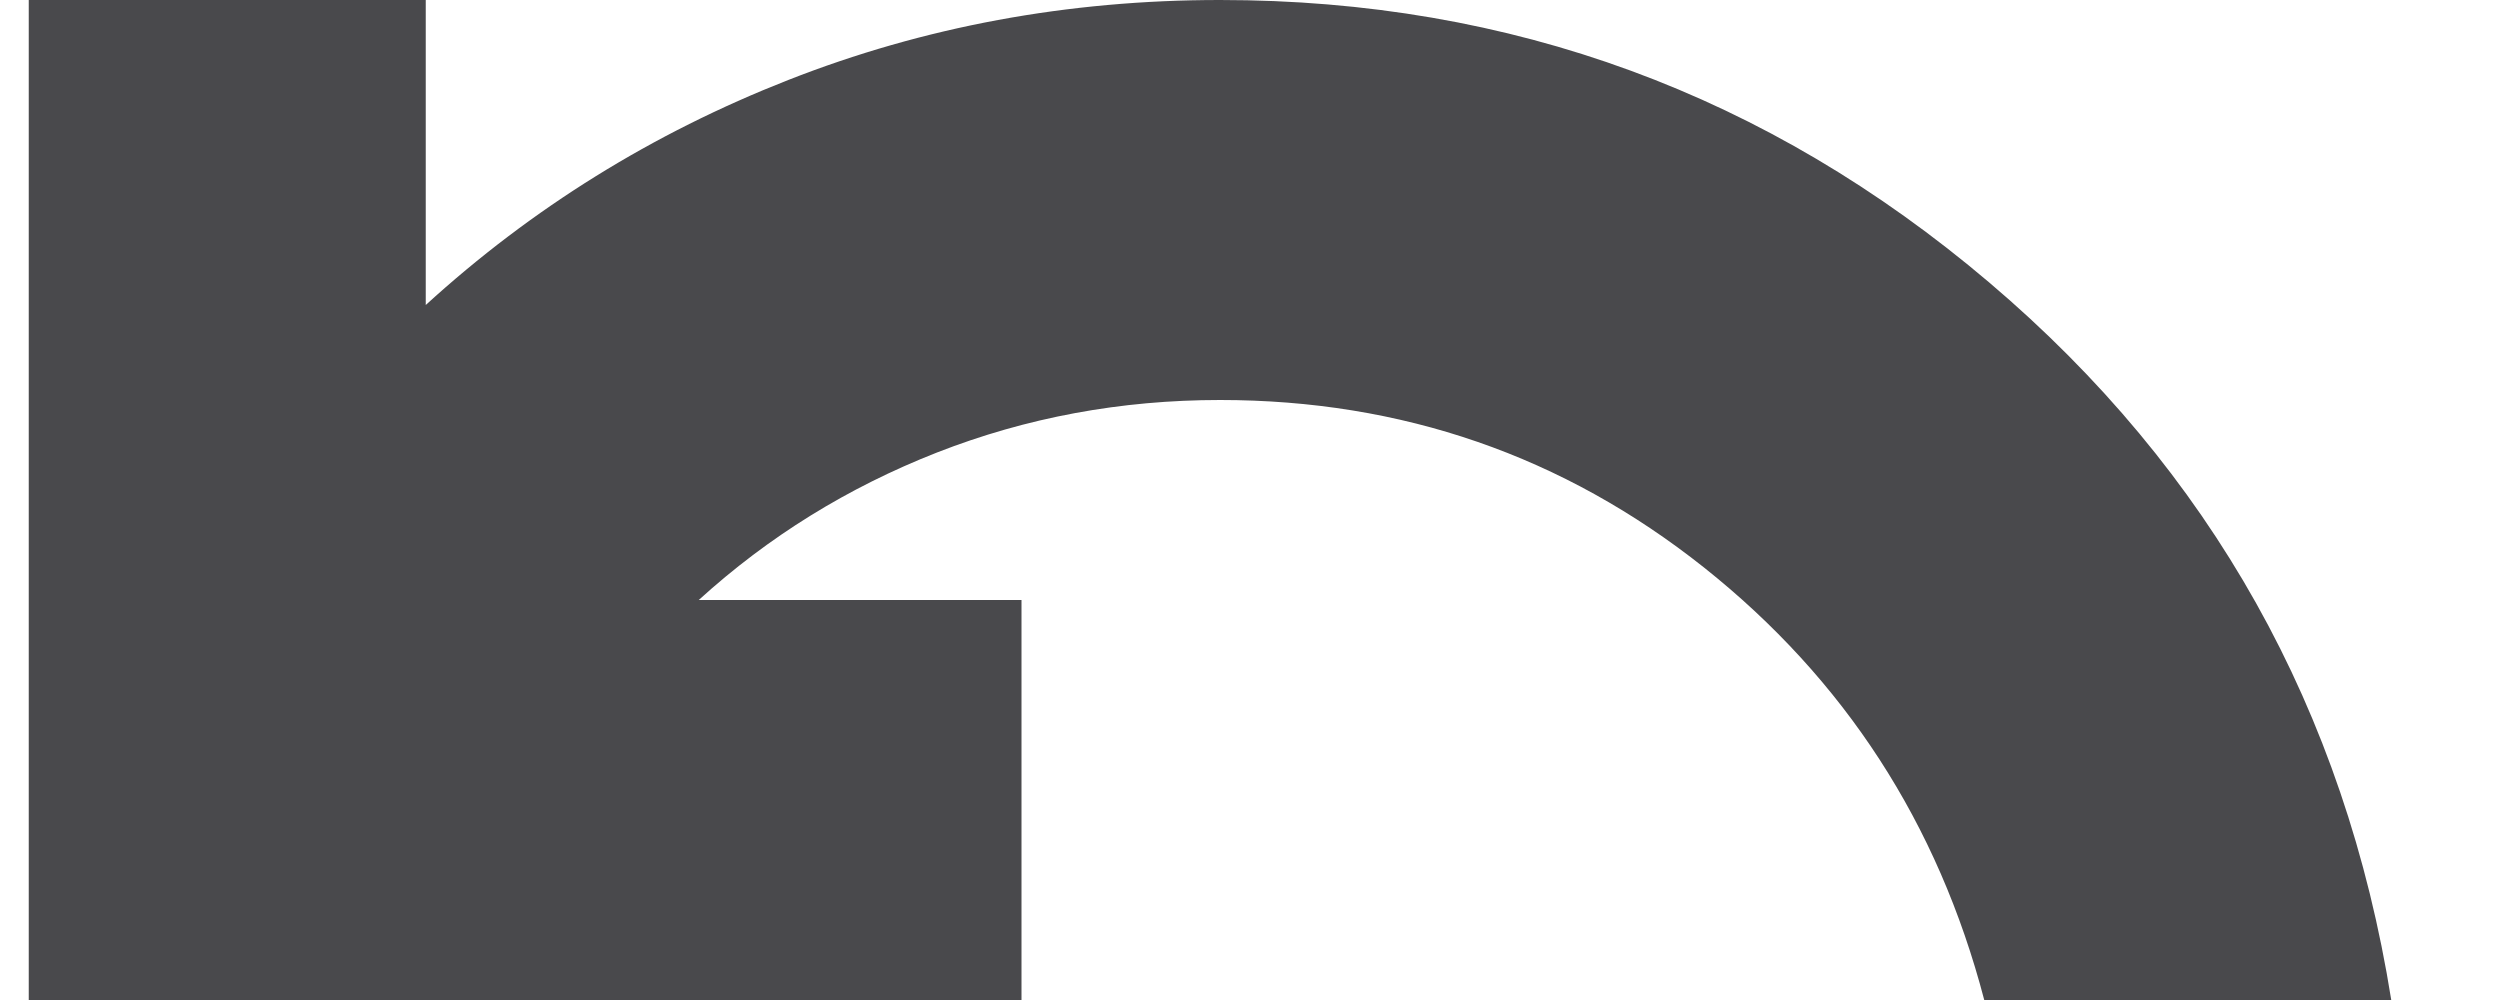 <svg width="10" height="4" viewBox="0 0 10 4" fill="none" xmlns="http://www.w3.org/2000/svg">
<path d="M0.115 4V0H1.703V1.22C2.127 0.833 2.61 0.533 3.153 0.32C3.695 0.107 4.271 0 4.88 0C6.045 0 7.07 0.377 7.957 1.13C8.844 1.883 9.38 2.84 9.565 4H7.937C7.752 3.293 7.378 2.717 6.816 2.27C6.253 1.823 5.608 1.6 4.88 1.6C4.483 1.6 4.106 1.67 3.748 1.81C3.391 1.95 3.073 2.147 2.795 2.4H4.086V4H0.115Z" fill="#49494C"/>
</svg>
